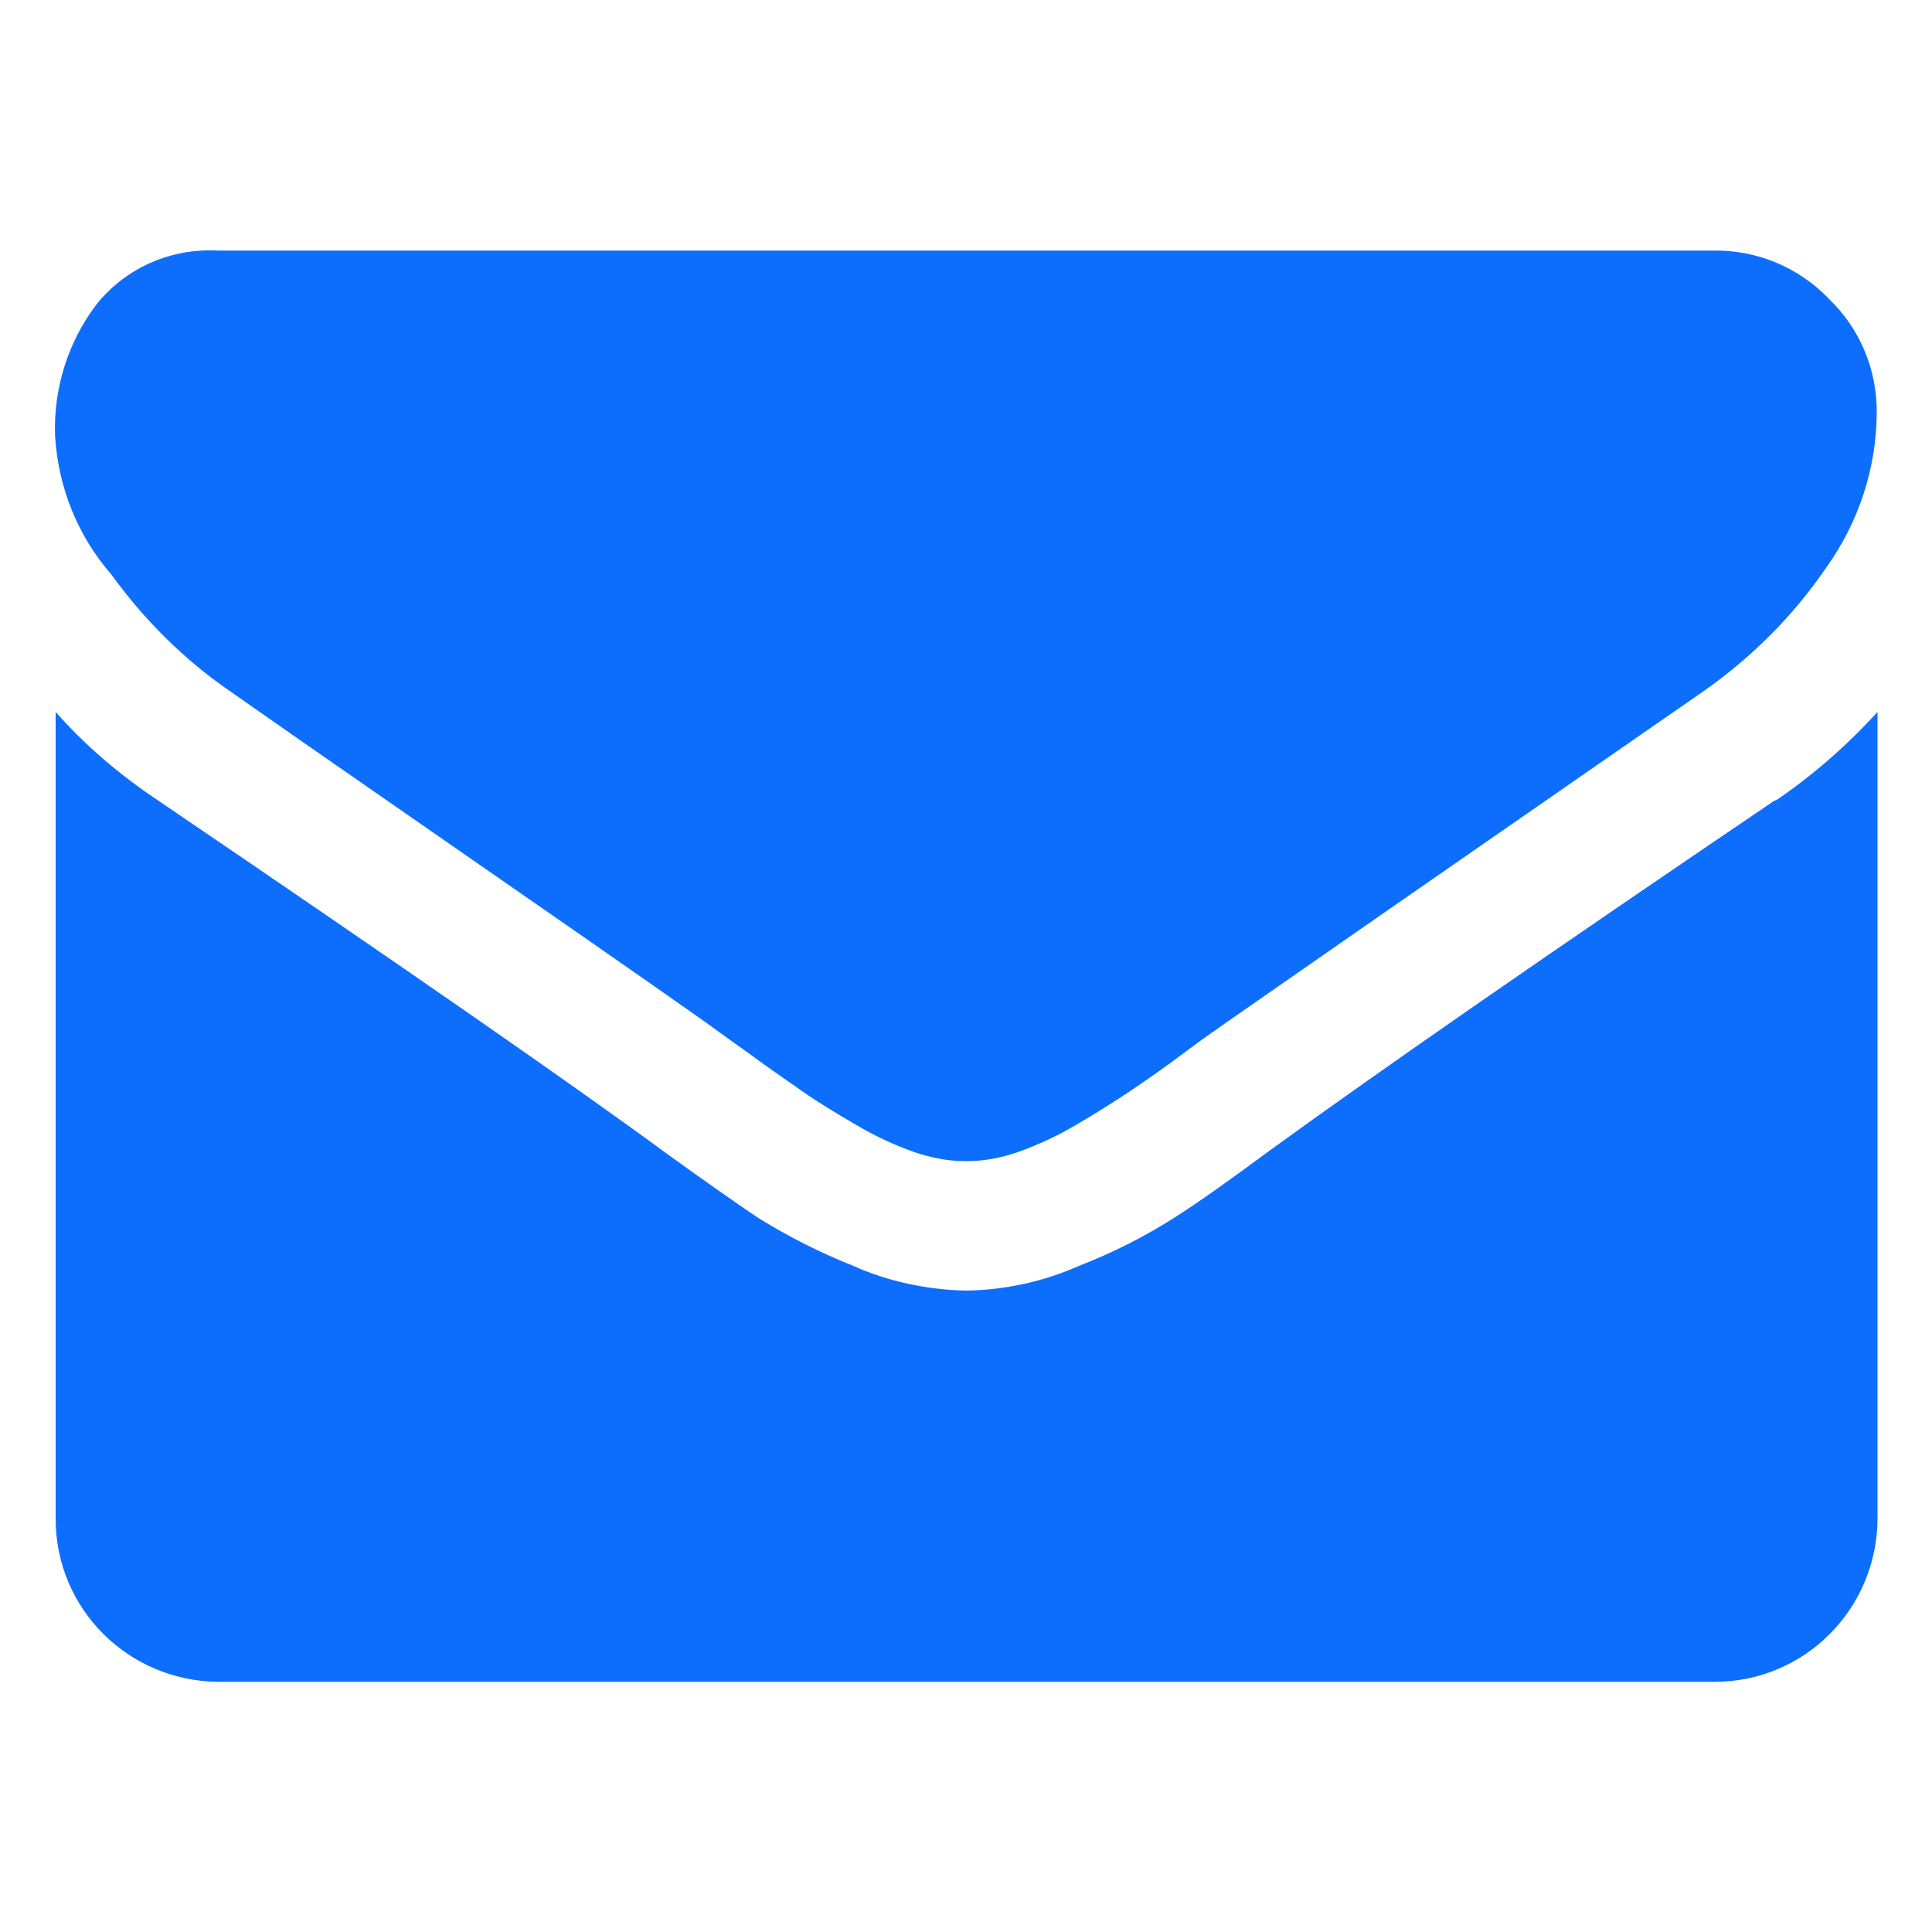 <?xml version="1.0" encoding="UTF-8"?>
<svg id="email" xmlns="http://www.w3.org/2000/svg" viewBox="0 0 100 100">
  <path d="M91.86,41.43c-11.5,7.79-20.23,13.83-26.18,18.15-2,1.48-3.61,2.63-4.87,3.43-1.58,1.01-3.24,1.84-4.96,2.51-1.82.81-3.79,1.24-5.79,1.28h-.11c-2-.05-3.98-.47-5.79-1.28-1.73-.69-3.39-1.53-4.96-2.51-1.24-.84-2.87-1.98-4.87-3.43-4.74-3.48-13.46-9.53-26.15-18.15-1.95-1.3-3.75-2.82-5.3-4.58v41.77c0,4.66,3.77,8.4,8.43,8.43h77.44c4.66,0,8.4-3.77,8.43-8.43v-41.77c-1.58,1.73-3.32,3.26-5.26,4.58h-.04ZM94.64,15.44c-1.55-1.6-3.69-2.5-5.93-2.47H11.27c-2.4-.13-4.72.87-6.24,2.74-1.5,1.95-2.27,4.38-2.18,6.85.16,2.65,1.16,5.16,2.9,7.16,1.71,2.36,3.77,4.42,6.16,6.06,1.19.84,4.79,3.35,10.78,7.5,6,4.16,10.6,7.35,13.8,9.61.34.24,1.08.79,2.24,1.61,1.13.84,2.09,1.48,2.82,2,.74.52,1.66,1.08,2.74,1.71.97.58,1.98,1.05,3.03,1.42.85.29,1.73.47,2.63.47h.11c.9,0,1.79-.18,2.63-.47,1.05-.38,2.06-.84,3.03-1.42,1.08-.63,1.98-1.21,2.74-1.71.76-.52,1.71-1.16,2.82-2s1.89-1.35,2.24-1.61c3.21-2.24,11.43-7.95,24.62-17.09,2.52-1.76,4.69-3.93,6.42-6.47,1.66-2.34,2.56-5.1,2.58-7.95.02-2.24-.87-4.4-2.52-5.95h.02-.02.01Z" style="fill: #0d6efd;"/>
</svg>